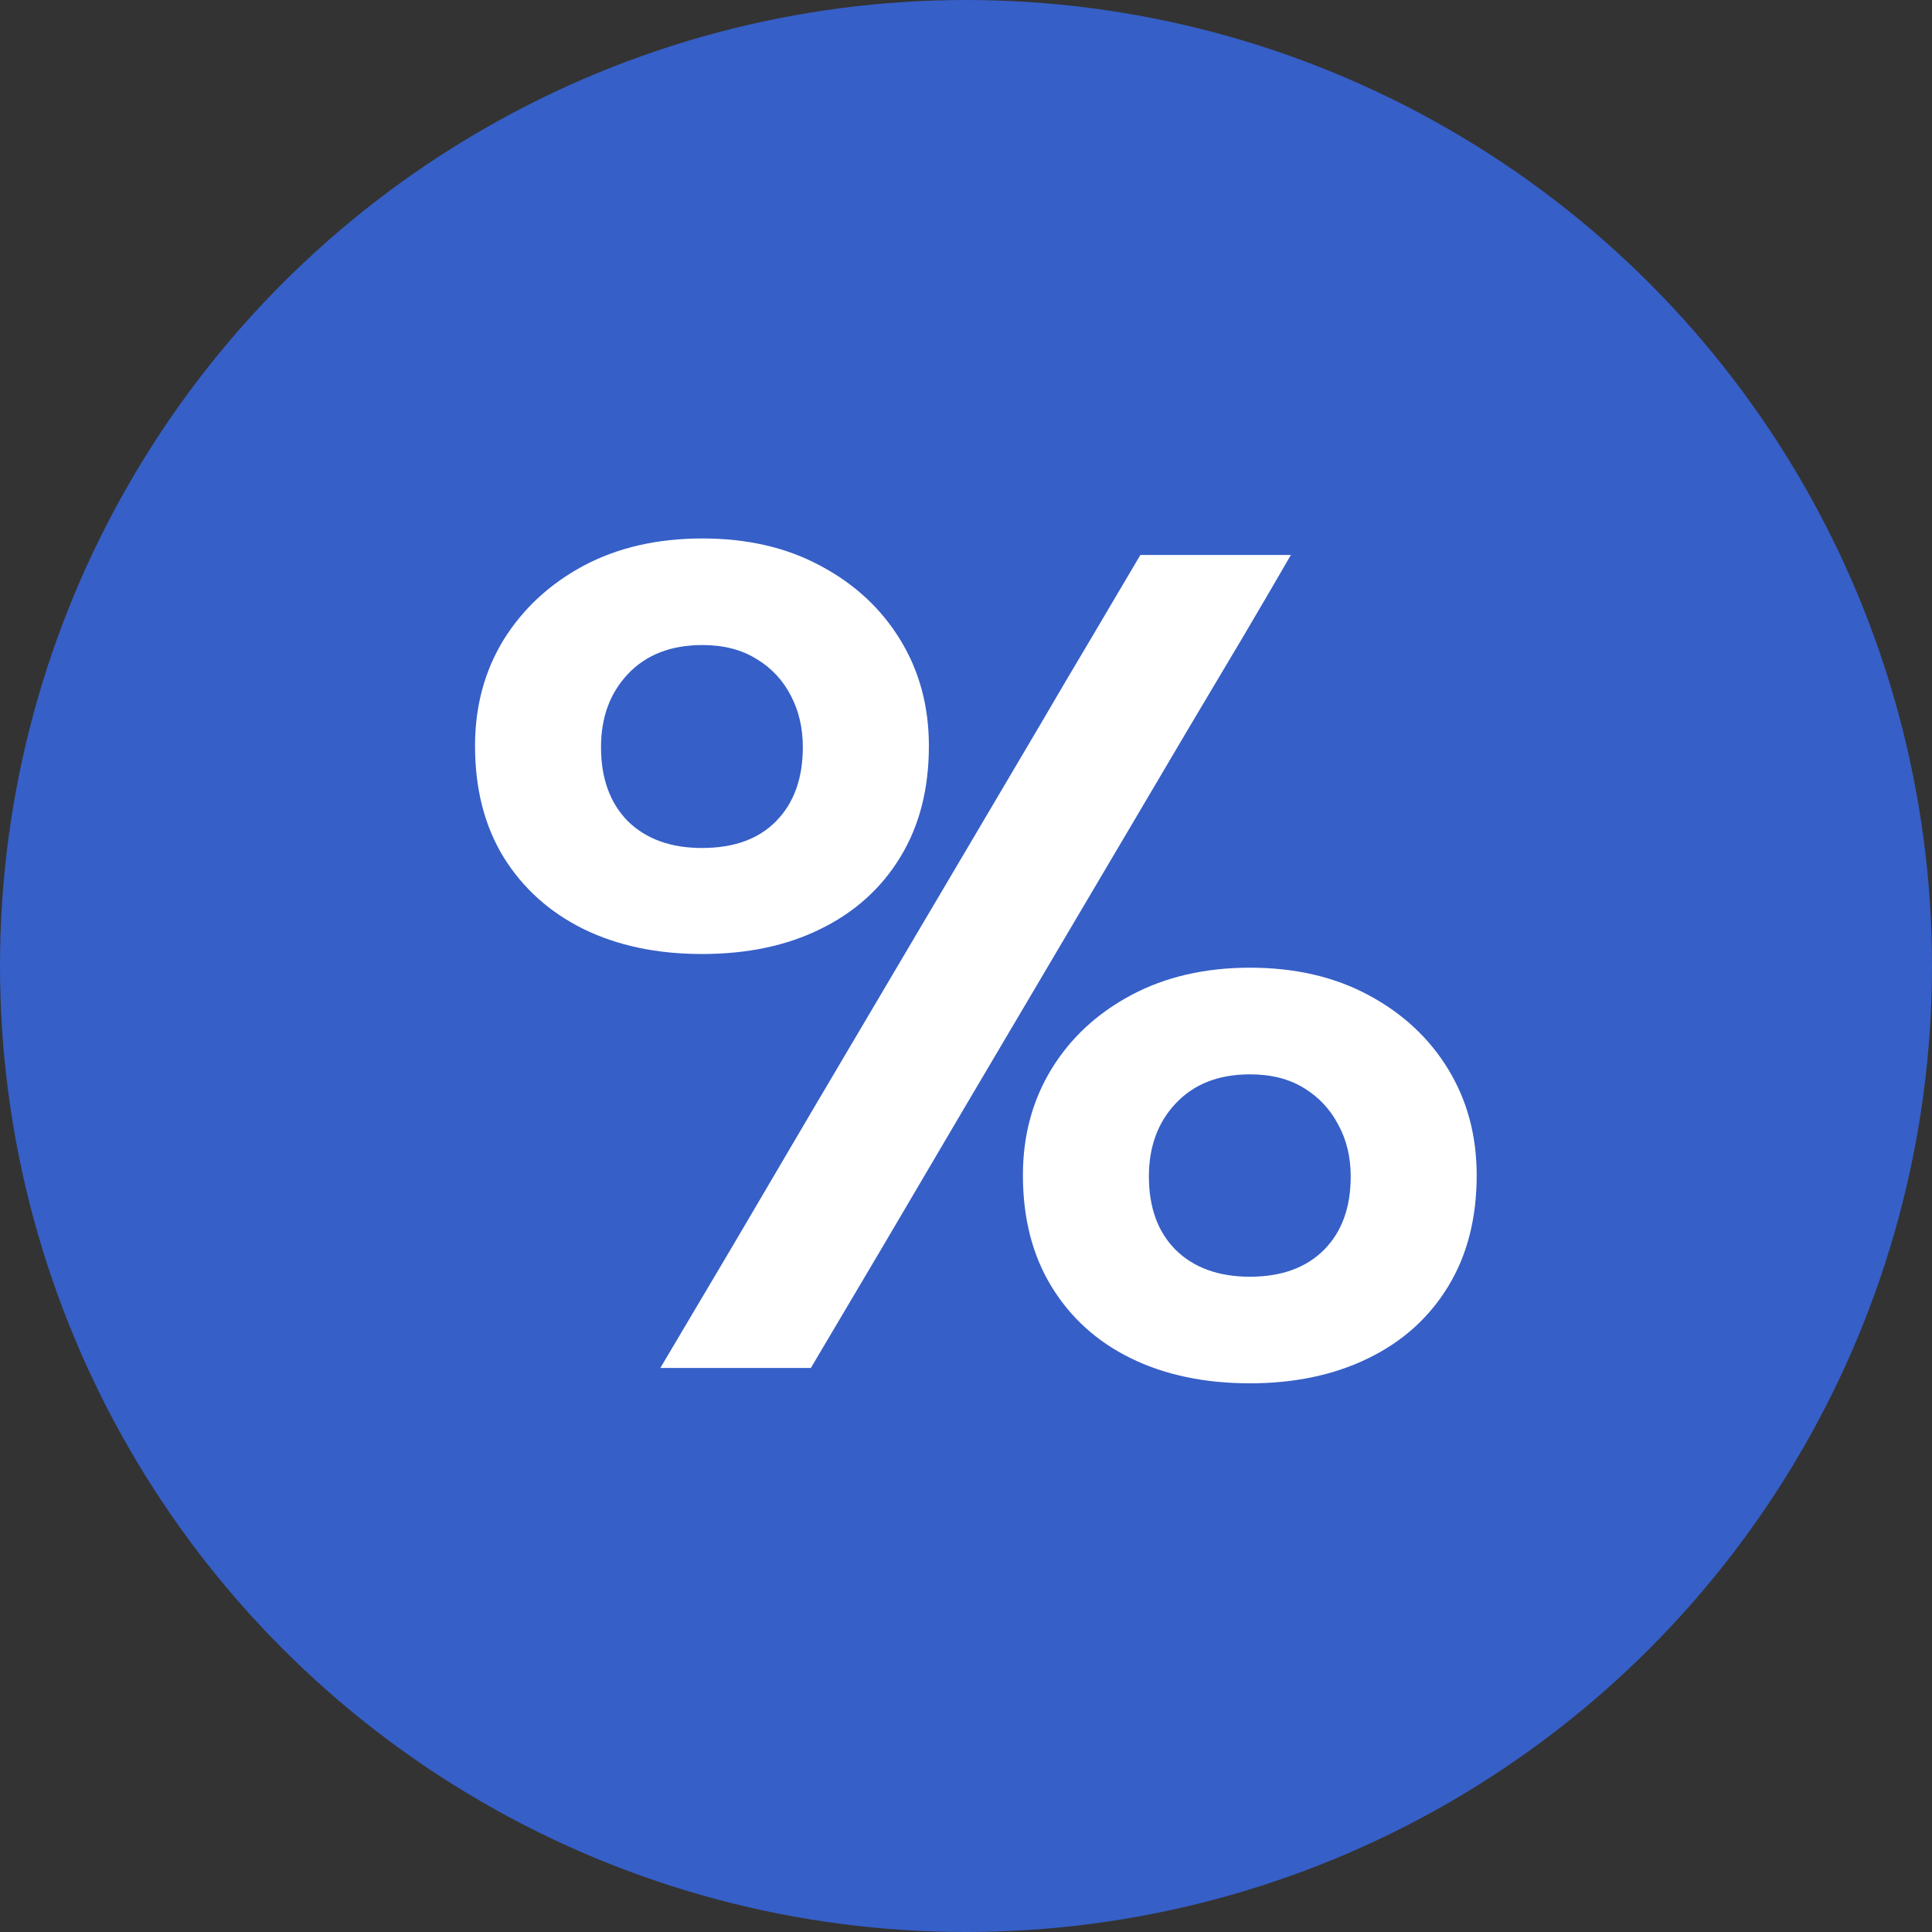 <?xml version="1.0" encoding="UTF-8"?> <svg xmlns="http://www.w3.org/2000/svg" width="24" height="24" viewBox="0 0 24 24" fill="none"><rect x="0" y="0" width="24" height="24" fill="#333333" stroke="none"/><circle cx="12" cy="12" r="12" fill="#365FC7"></circle><path d="M8.203 16.993C8.51 16.474 8.812 15.964 9.11 15.463C9.407 14.958 9.745 14.384 10.122 13.742L12.197 10.23C12.457 9.79 12.695 9.387 12.912 9.019C13.13 8.646 13.34 8.289 13.543 7.949C13.746 7.605 13.954 7.253 14.166 6.894H16.036C15.828 7.253 15.623 7.605 15.419 7.949C15.216 8.289 15.004 8.646 14.782 9.019C14.565 9.387 14.326 9.79 14.067 10.23L11.992 13.742C11.614 14.384 11.277 14.958 10.979 15.463C10.682 15.964 10.38 16.474 10.073 16.993H8.203ZM8.72 11.851C8.163 11.851 7.672 11.748 7.247 11.54C6.827 11.332 6.496 11.035 6.255 10.647C6.019 10.26 5.901 9.8 5.901 9.266C5.901 8.775 6.019 8.336 6.255 7.949C6.496 7.562 6.827 7.255 7.247 7.029C7.672 6.802 8.165 6.689 8.727 6.689C9.284 6.689 9.773 6.802 10.193 7.029C10.618 7.255 10.948 7.562 11.184 7.949C11.421 8.336 11.539 8.775 11.539 9.266C11.539 9.8 11.421 10.26 11.184 10.647C10.948 11.035 10.618 11.332 10.193 11.54C9.773 11.748 9.282 11.851 8.72 11.851ZM8.72 10.534C9.117 10.534 9.423 10.423 9.641 10.201C9.863 9.975 9.973 9.668 9.973 9.281C9.973 9.045 9.924 8.832 9.825 8.643C9.726 8.45 9.582 8.296 9.393 8.183C9.209 8.07 8.987 8.013 8.727 8.013C8.335 8.013 8.026 8.133 7.799 8.374C7.577 8.61 7.466 8.912 7.466 9.281C7.466 9.668 7.577 9.975 7.799 10.201C8.026 10.423 8.333 10.534 8.72 10.534ZM15.526 17.184C14.964 17.184 14.47 17.08 14.046 16.872C13.625 16.665 13.297 16.367 13.061 15.98C12.825 15.593 12.707 15.133 12.707 14.599C12.707 14.108 12.825 13.669 13.061 13.282C13.297 12.895 13.628 12.588 14.053 12.361C14.478 12.135 14.969 12.021 15.526 12.021C16.088 12.021 16.579 12.135 16.999 12.361C17.424 12.588 17.754 12.895 17.99 13.282C18.226 13.669 18.344 14.108 18.344 14.599C18.344 15.133 18.226 15.593 17.99 15.98C17.754 16.367 17.424 16.665 16.999 16.872C16.574 17.08 16.083 17.184 15.526 17.184ZM15.526 15.86C15.918 15.86 16.224 15.749 16.446 15.527C16.668 15.305 16.779 15.001 16.779 14.613C16.779 14.373 16.727 14.158 16.623 13.969C16.524 13.78 16.383 13.629 16.198 13.516C16.014 13.402 15.79 13.346 15.526 13.346C15.139 13.346 14.832 13.466 14.605 13.707C14.383 13.943 14.272 14.245 14.272 14.613C14.272 15.001 14.383 15.305 14.605 15.527C14.832 15.749 15.139 15.86 15.526 15.86Z" fill="white"></path></svg> 